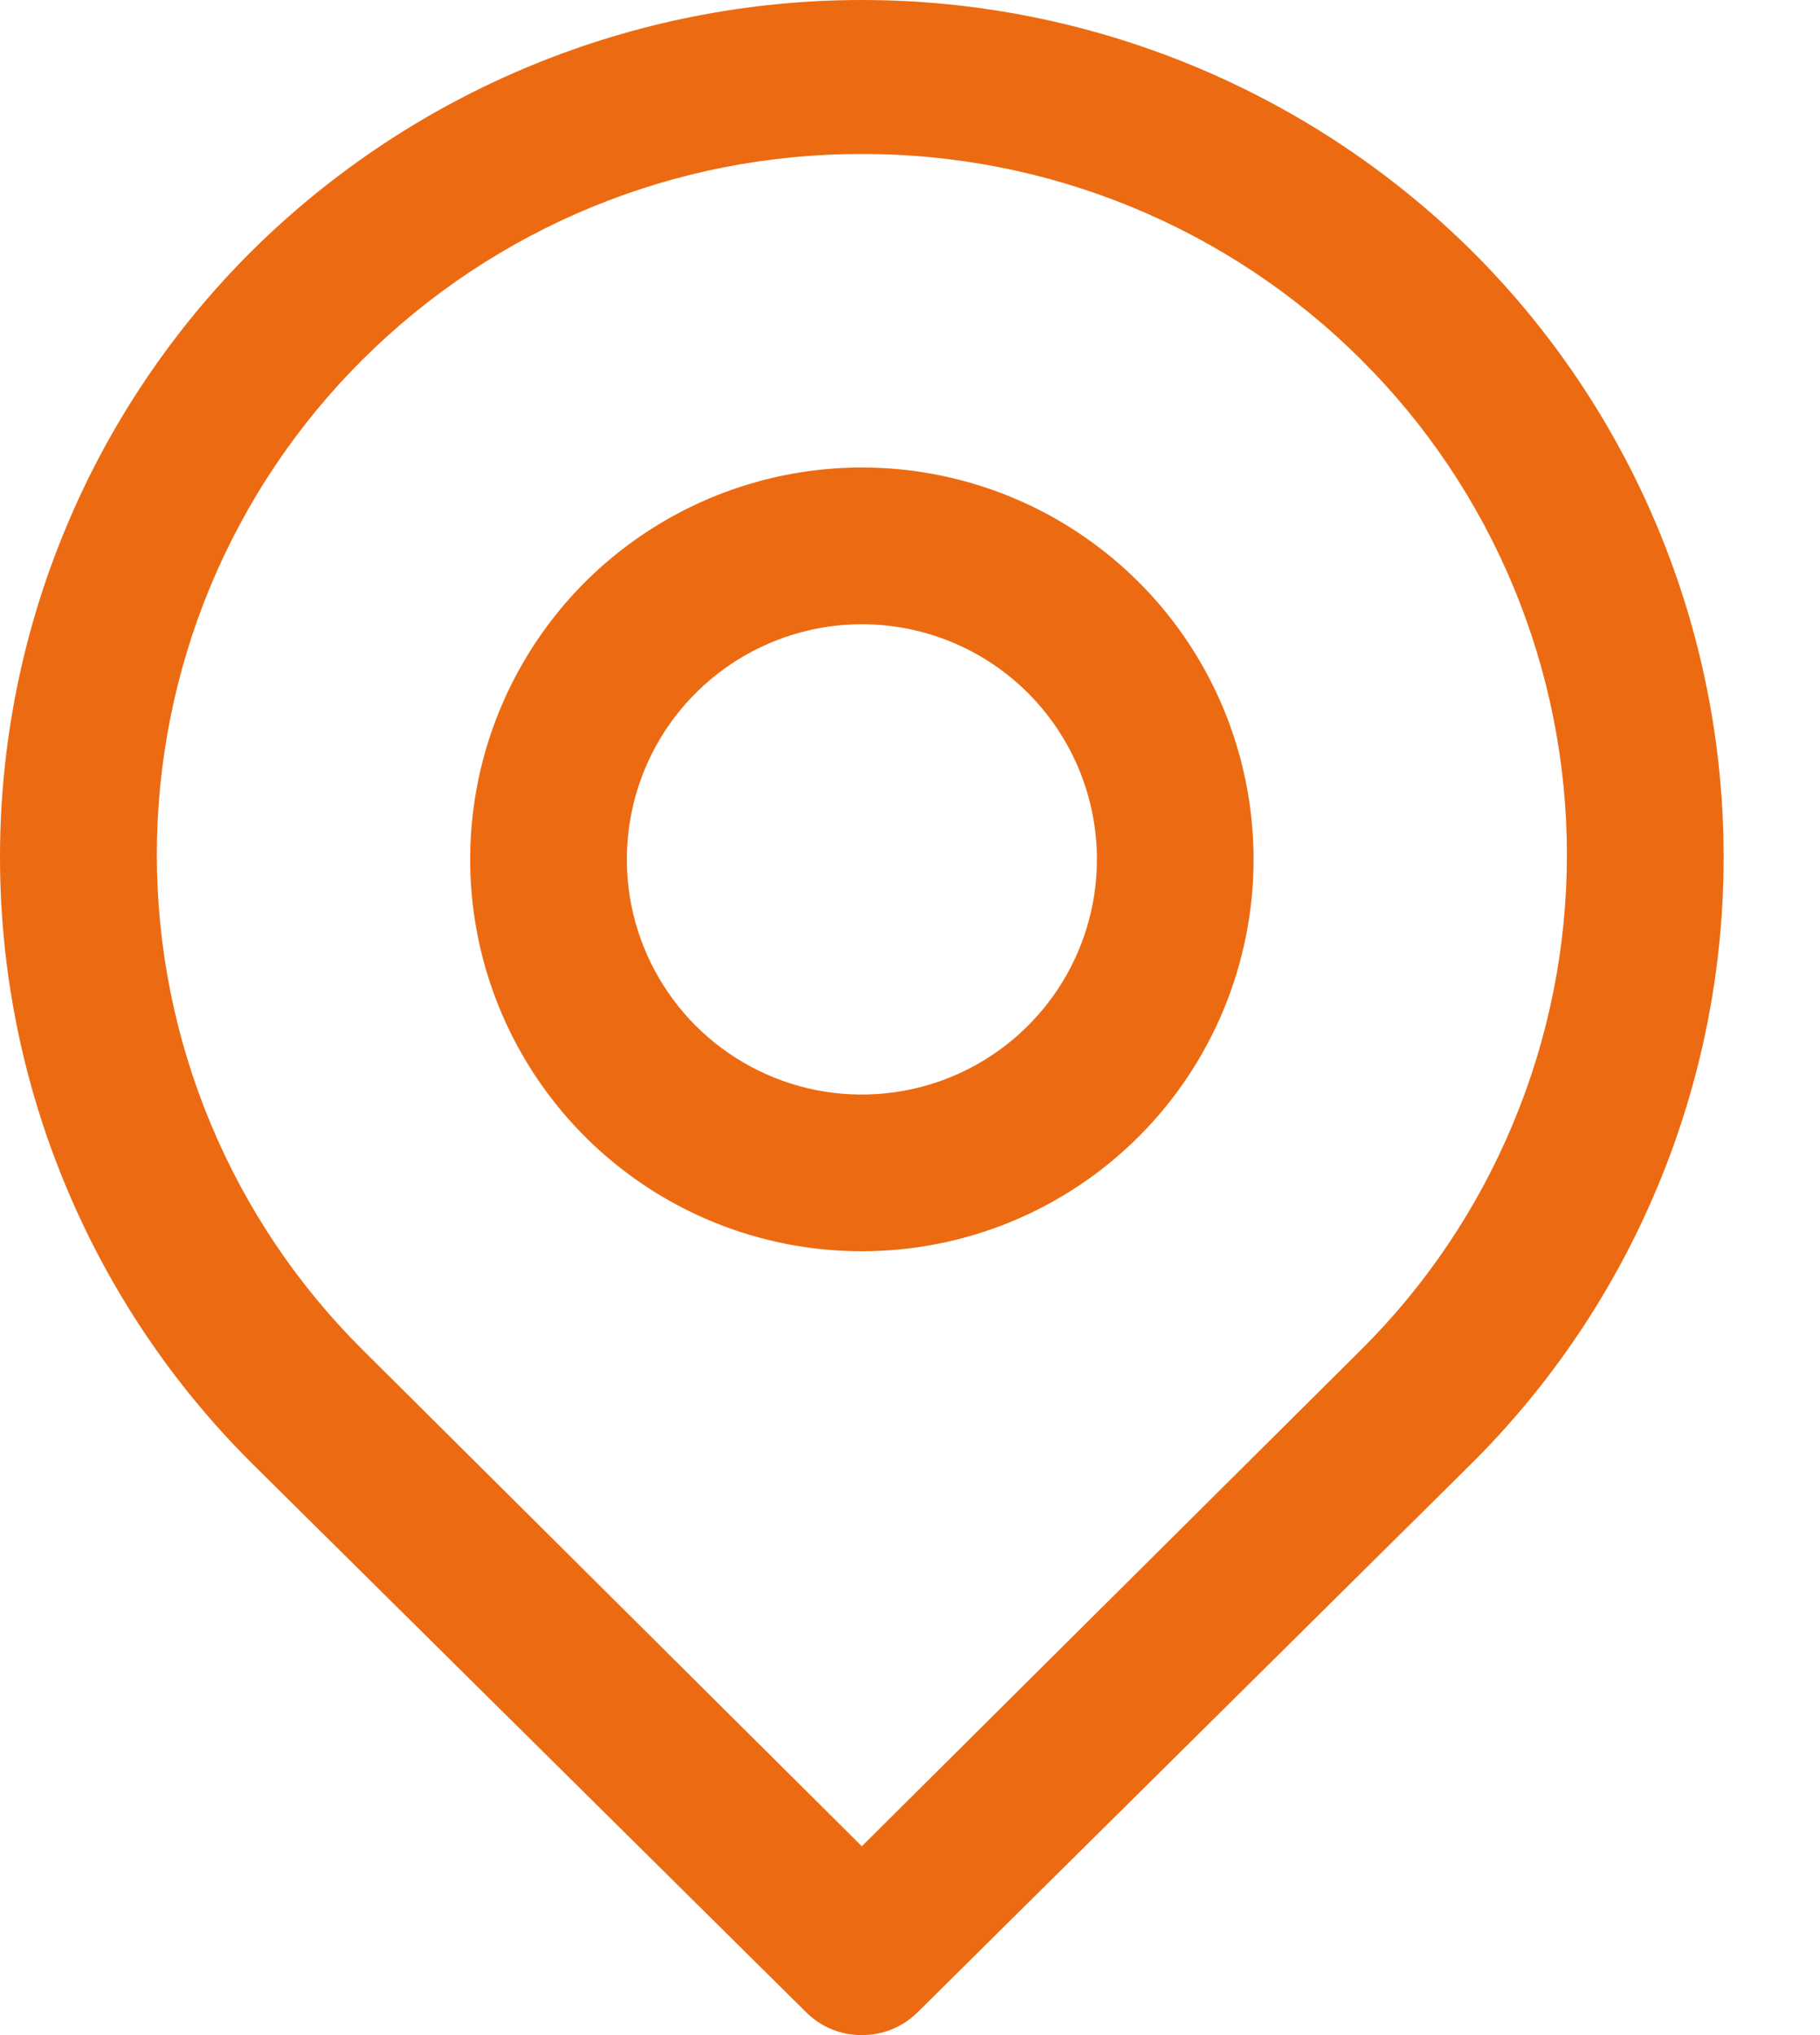 <?xml version="1.0" encoding="UTF-8"?> <svg xmlns="http://www.w3.org/2000/svg" width="17" height="19" viewBox="0 0 17 19" fill="none"> <path d="M8.05 19C7.954 19.001 7.858 18.982 7.769 18.946C7.68 18.909 7.599 18.856 7.531 18.788L2.357 13.666C1.61 12.924 1.017 12.041 0.613 11.069C0.208 10.097 0 9.055 0 8.002C0 6.949 0.208 5.906 0.613 4.934C1.017 3.962 1.61 3.08 2.357 2.338C3.873 0.84 5.919 0 8.05 0C10.181 0 12.227 0.84 13.743 2.338C14.49 3.08 15.083 3.962 15.487 4.934C15.892 5.906 16.1 6.949 16.1 8.002C16.1 9.055 15.892 10.097 15.487 11.069C15.083 12.041 14.49 12.924 13.743 13.666L8.57 18.788C8.501 18.856 8.42 18.909 8.331 18.946C8.242 18.982 8.146 19.001 8.05 19ZM8.05 1.438C6.304 1.434 4.627 2.123 3.389 3.355V3.355C2.779 3.961 2.295 4.682 1.965 5.475C1.635 6.269 1.465 7.12 1.465 7.98C1.465 8.839 1.635 9.691 1.965 10.484C2.295 11.278 2.779 11.999 3.389 12.604L8.05 17.237L12.711 12.604C13.321 11.999 13.805 11.278 14.135 10.484C14.466 9.691 14.636 8.839 14.636 7.98C14.636 7.12 14.466 6.269 14.135 5.475C13.805 4.682 13.321 3.961 12.711 3.355C11.473 2.123 9.797 1.434 8.05 1.438V1.438Z" fill="#EC6B12"></path> <path d="M8.05 11.682C7.327 11.682 6.619 11.468 6.018 11.066C5.416 10.664 4.947 10.092 4.67 9.424C4.393 8.755 4.321 8.019 4.462 7.31C4.603 6.6 4.952 5.948 5.463 5.436C5.975 4.925 6.627 4.576 7.337 4.435C8.046 4.294 8.782 4.366 9.451 4.643C10.119 4.92 10.691 5.389 11.093 5.991C11.495 6.592 11.709 7.3 11.709 8.023C11.709 8.994 11.324 9.924 10.637 10.611C9.951 11.297 9.021 11.682 8.05 11.682ZM8.05 5.828C7.616 5.828 7.192 5.957 6.831 6.198C6.47 6.439 6.188 6.782 6.022 7.183C5.856 7.584 5.813 8.026 5.897 8.452C5.982 8.877 6.191 9.269 6.498 9.576C6.805 9.883 7.196 10.092 7.622 10.177C8.048 10.261 8.489 10.218 8.89 10.052C9.292 9.885 9.634 9.604 9.876 9.243C10.117 8.882 10.246 8.458 10.246 8.023C10.246 7.441 10.014 6.883 9.603 6.471C9.191 6.059 8.633 5.828 8.05 5.828V5.828Z" fill="#EC6B12"></path> </svg> 
